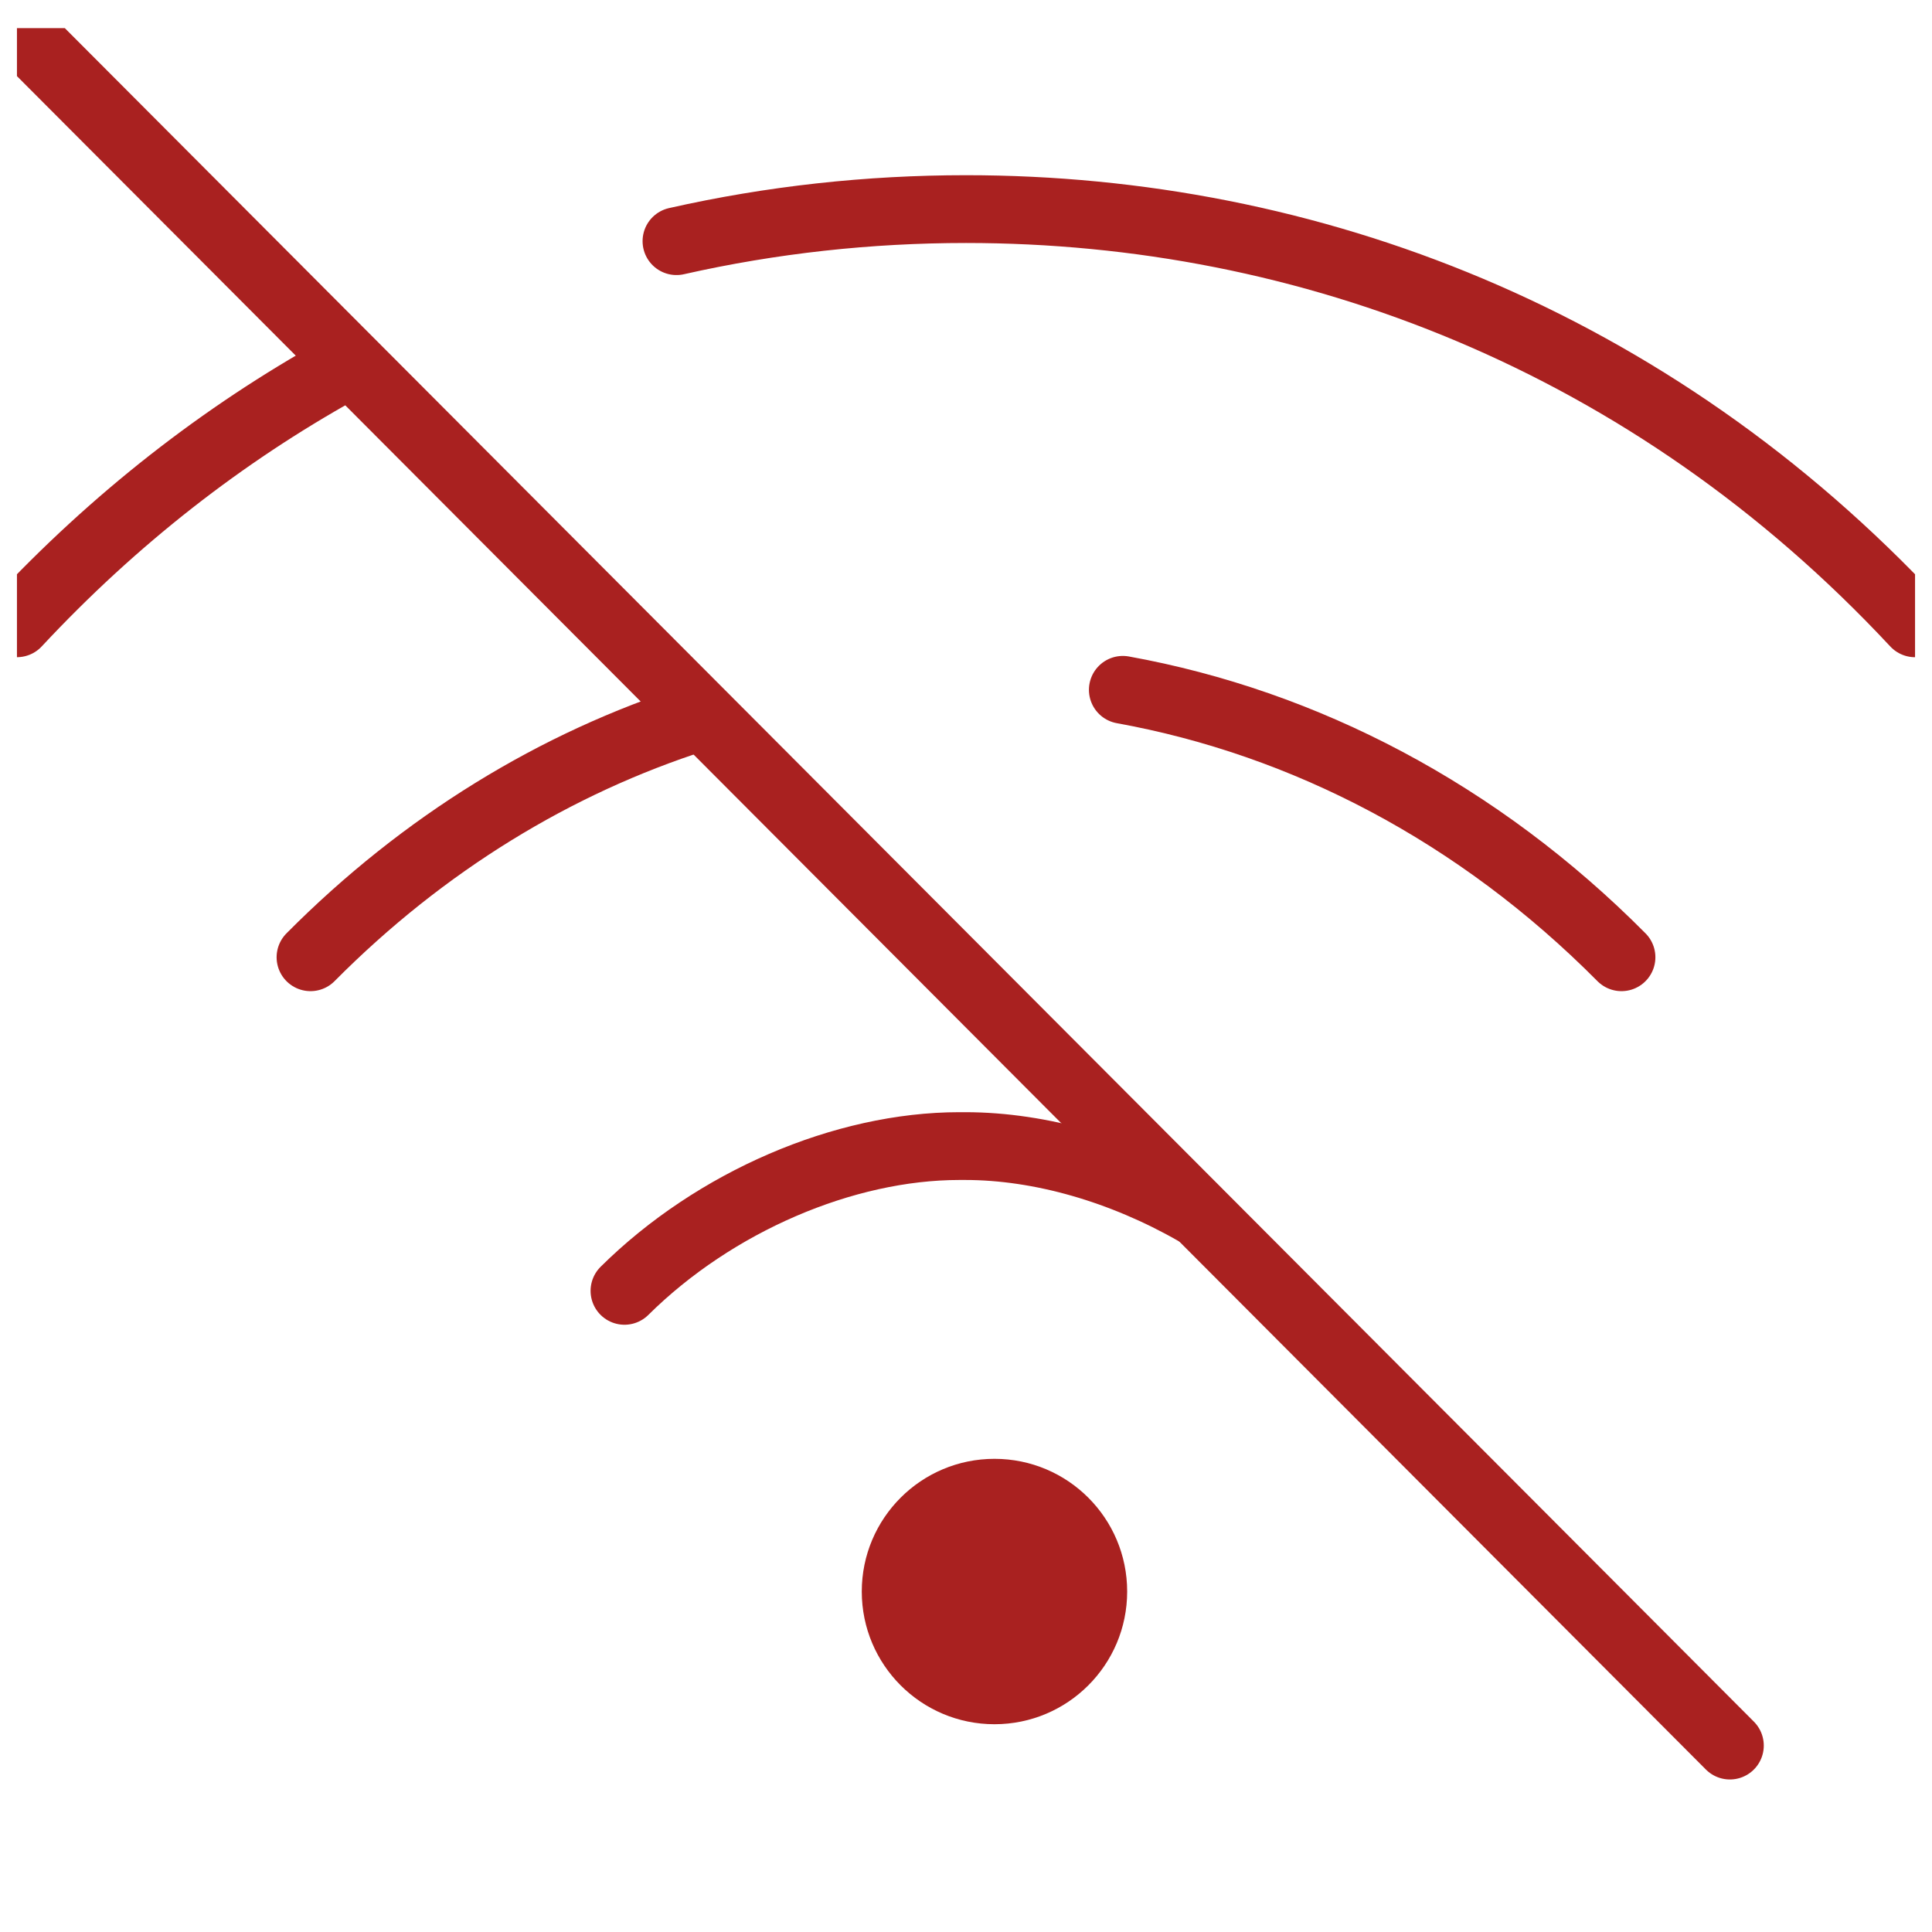 <svg width="57" height="57" viewBox="0 0 57 57" fill="none" xmlns="http://www.w3.org/2000/svg">
<g clip-path="url(#clip0_812_8066)">
<path d="M29.34 43.04C31.503 43.04 33.255 44.792 33.255 46.955C33.255 49.117 31.503 50.87 29.34 50.87C27.178 50.87 25.425 49.117 25.425 46.955C25.425 44.792 27.178 43.04 29.34 43.04Z" fill="#A92120"/>
<path d="M9.992 10.92C6.588 12.815 3.385 15.294 0.5 18.389" stroke="#A92120" stroke-width="2" stroke-linecap="round"/>
<path d="M56.5 18.39C48.713 10.034 38.607 6.169 28.501 6.169H28.5C25.635 6.169 22.77 6.48 19.958 7.115" stroke="#A92120" stroke-width="2" stroke-linecap="round"/>
<path d="M20.551 21.18C16.408 22.504 12.504 24.874 9.161 28.242" stroke="#A92120" stroke-width="2" stroke-linecap="round"/>
<path d="M47.839 28.242C43.614 23.985 38.494 21.323 33.127 20.352" stroke="#A92120" stroke-width="2" stroke-linecap="round"/>
<path d="M35.262 35.745C33.115 34.517 30.703 33.813 28.476 33.813H28.304C24.909 33.813 21.084 35.449 18.424 38.084" stroke="#A92120" stroke-width="2" stroke-linecap="round"/>
<path d="M0.5 0.83L51.037 51.5" stroke="#A92120" stroke-width="2" stroke-linecap="round"/>
</g>
<defs>
<clipPath id="clip0_812_8066">
<rect width="56" height="56" fill="white" transform="translate(0.5 0.83)"/>
</clipPath>
</defs>
</svg>
